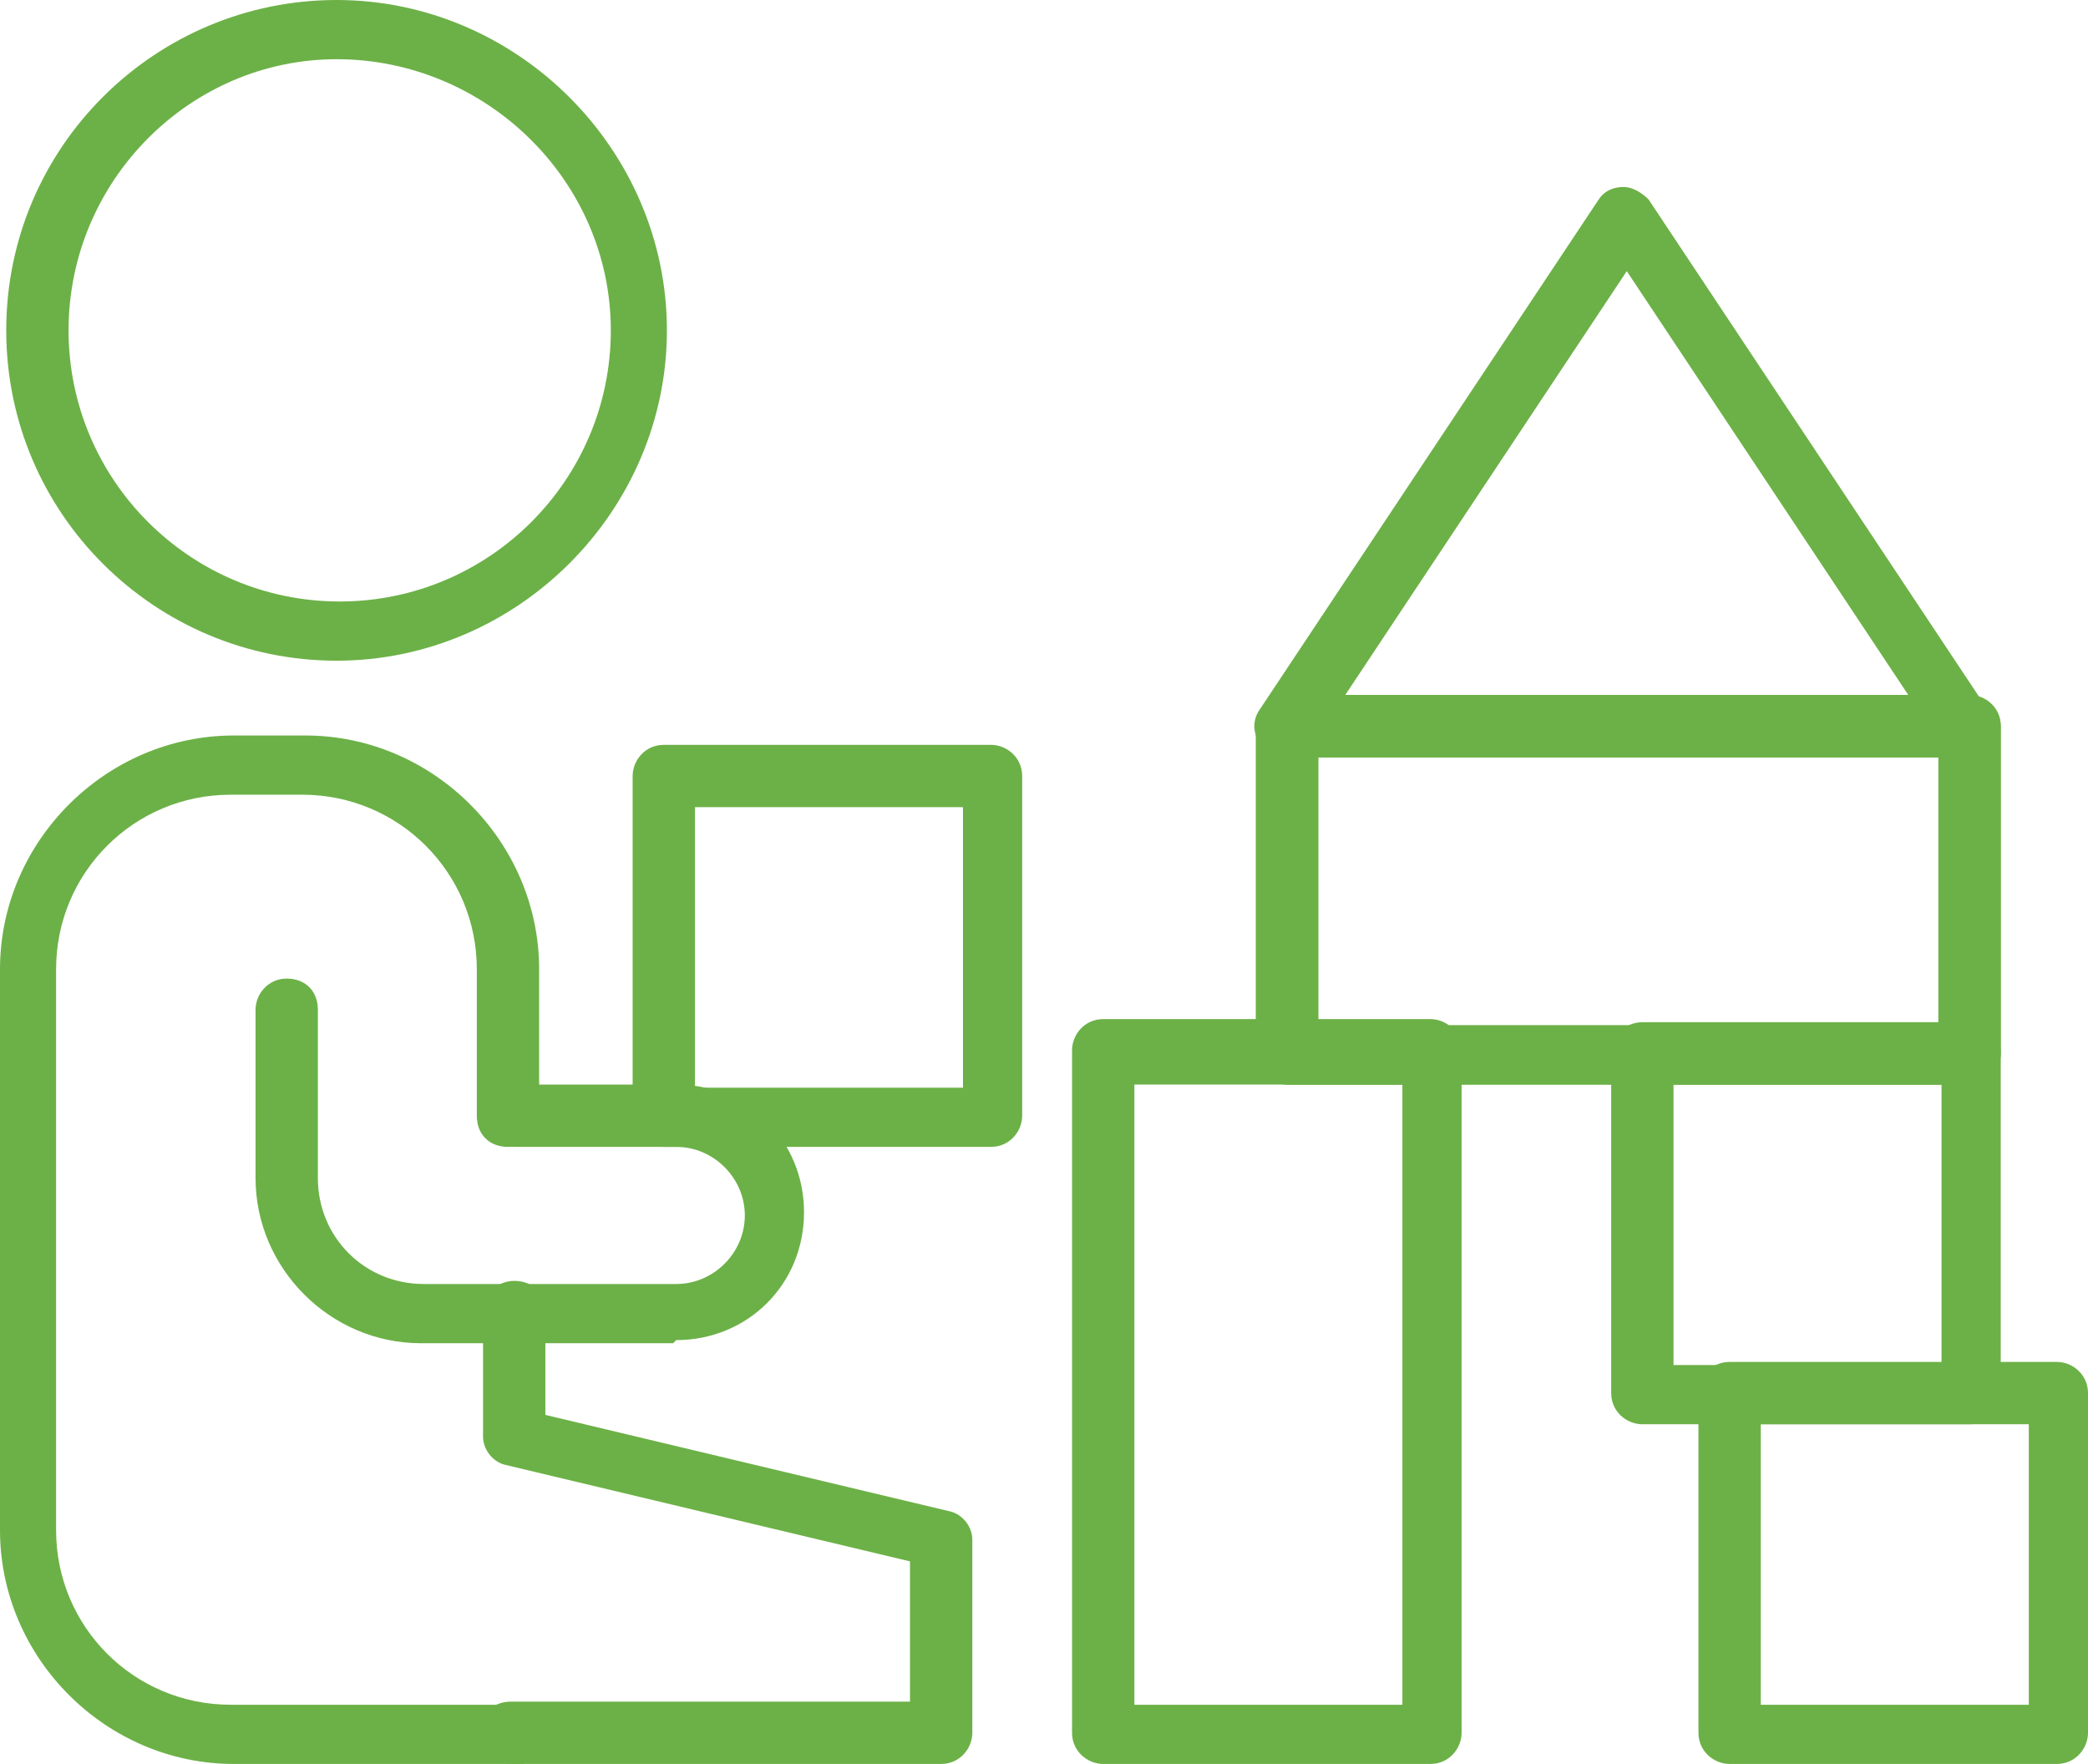 <?xml version="1.0" encoding="UTF-8"?>
<svg id="uuid-23486446-c6cd-478a-bbc1-e6cbe4f15cb4" data-name="レイヤー 1" xmlns="http://www.w3.org/2000/svg" viewBox="0 0 67 56.6" width="67" height="56.6">
  <defs>
    <style>
      .uuid-20d836f3-f43b-4b7f-9356-729be1cfcba4 {
        fill: #6cb147;
      }
    </style>
  </defs>
  <path class="uuid-20d836f3-f43b-4b7f-9356-729be1cfcba4" d="m45.9,56.6h-10.5c-.5,0-1-.4-1-1v-21.9c0-.5.4-1,1-1h10.5c.5,0,1,.4,1,1v21.9c0,.5-.4,1-1,1Zm-9.5-1.9h8.6v-19.9h-8.6v19.9Z"/>
  <path class="uuid-20d836f3-f43b-4b7f-9356-729be1cfcba4" d="m63.2,34.8h-21.9c-.5,0-1-.4-1-1v-10.5c0-.5.4-1,1-1h21.9c.5,0,1,.4,1,1v10.5c0,.5-.4,1-1,1Zm-20.9-1.9h19.9v-8.6h-19.9v8.6Z"/>
  <path class="uuid-20d836f3-f43b-4b7f-9356-729be1cfcba4" d="m63.2,34.8h-21.9c-.5,0-1-.4-1-1v-10.5c0-.5.4-1,1-1h21.9c.5,0,1,.4,1,1v10.5c0,.5-.4,1-1,1Zm-20.9-1.9h19.9v-8.6h-19.9v8.6Z"/>
  <path class="uuid-20d836f3-f43b-4b7f-9356-729be1cfcba4" d="m66,56.6h-10.5c-.5,0-1-.4-1-1v-10.9c0-.5.4-1,1-1h10.5c.5,0,1,.4,1,1v10.9c0,.5-.4,1-1,1Zm-9.5-1.9h8.6v-9h-8.6v9Z"/>
  <path class="uuid-20d836f3-f43b-4b7f-9356-729be1cfcba4" d="m63.2,45.7h-10.5c-.5,0-1-.4-1-1v-10.9c0-.5.4-1,1-1h10.5c.5,0,1,.4,1,1v10.9c0,.5-.4,1-1,1Zm-9.5-1.9h8.6v-9h-8.6v9Z"/>
  <path class="uuid-20d836f3-f43b-4b7f-9356-729be1cfcba4" d="m31.8,36.8h-10.5c-.5,0-1-.4-1-1v-10.9c0-.5.4-1,1-1h10.5c.5,0,1,.4,1,1v10.9c0,.5-.4,1-1,1Zm-9.5-1.9h8.6v-9h-8.6v9Z"/>
  <path class="uuid-20d836f3-f43b-4b7f-9356-729be1cfcba4" d="m63.2,24.3h-21.9c-.4,0-.7-.2-.9-.5-.2-.3-.2-.7,0-1l10.9-16.4c.2-.3.5-.4.8-.4h0c.3,0,.6.2.8.4l10.9,16.4c.2.3.2.7,0,1-.2.3-.5.5-.9.5Zm-20.1-1.9h18.2l-9.1-13.7-9.1,13.7Z"/>
  <g>
    <path class="uuid-20d836f3-f43b-4b7f-9356-729be1cfcba4" d="m10.8,21.2C5,21.2.2,16.5.2,10.6S5,0,10.8,0s10.6,4.8,10.6,10.6-4.8,10.6-10.6,10.6Zm0-19.3C6.1,1.9,2.2,5.8,2.2,10.6s3.9,8.7,8.7,8.7,8.7-3.9,8.7-8.7S15.6,1.9,10.8,1.9Z"/>
    <path class="uuid-20d836f3-f43b-4b7f-9356-729be1cfcba4" d="m16.4,56.6H7.5c-4.1,0-7.5-3.4-7.5-7.5v-18c0-4.1,3.4-7.5,7.5-7.5h2.3c4.1,0,7.5,3.4,7.5,7.5v4.7c0,.5-.4,1-1,1s-1-.4-1-1v-4.7c0-3.1-2.5-5.6-5.6-5.6h-2.3c-3.1,0-5.6,2.5-5.6,5.6v18c0,3.1,2.5,5.6,5.6,5.6h8.9c.5,0,1,.4,1,1s-.4,1-1,1Z"/>
    <path class="uuid-20d836f3-f43b-4b7f-9356-729be1cfcba4" d="m30.1,56.6h-13.7c-.5,0-1-.4-1-1s.4-1,1-1h12.8v-4.5l-13-3.1c-.4-.1-.7-.5-.7-.9v-4c0-.5.4-1,1-1s1,.4,1,1v3.3l13,3.1c.4.1.7.5.7.9v6.2c0,.5-.4,1-1,1Z"/>
    <path class="uuid-20d836f3-f43b-4b7f-9356-729be1cfcba4" d="m21.6,43.1h-8.1c-2.9,0-5.3-2.4-5.3-5.3v-5.4c0-.5.4-1,1-1s1,.4,1,1v5.4c0,1.9,1.5,3.4,3.4,3.4h8.1c1.2,0,2.2-1,2.2-2.2s-1-2.2-2.2-2.2h-5.2c-.5,0-1-.4-1-1s.4-1,1-1h5.2c2.3,0,4.1,1.8,4.1,4.1s-1.8,4.1-4.1,4.1Z"/>
  </g>
</svg>